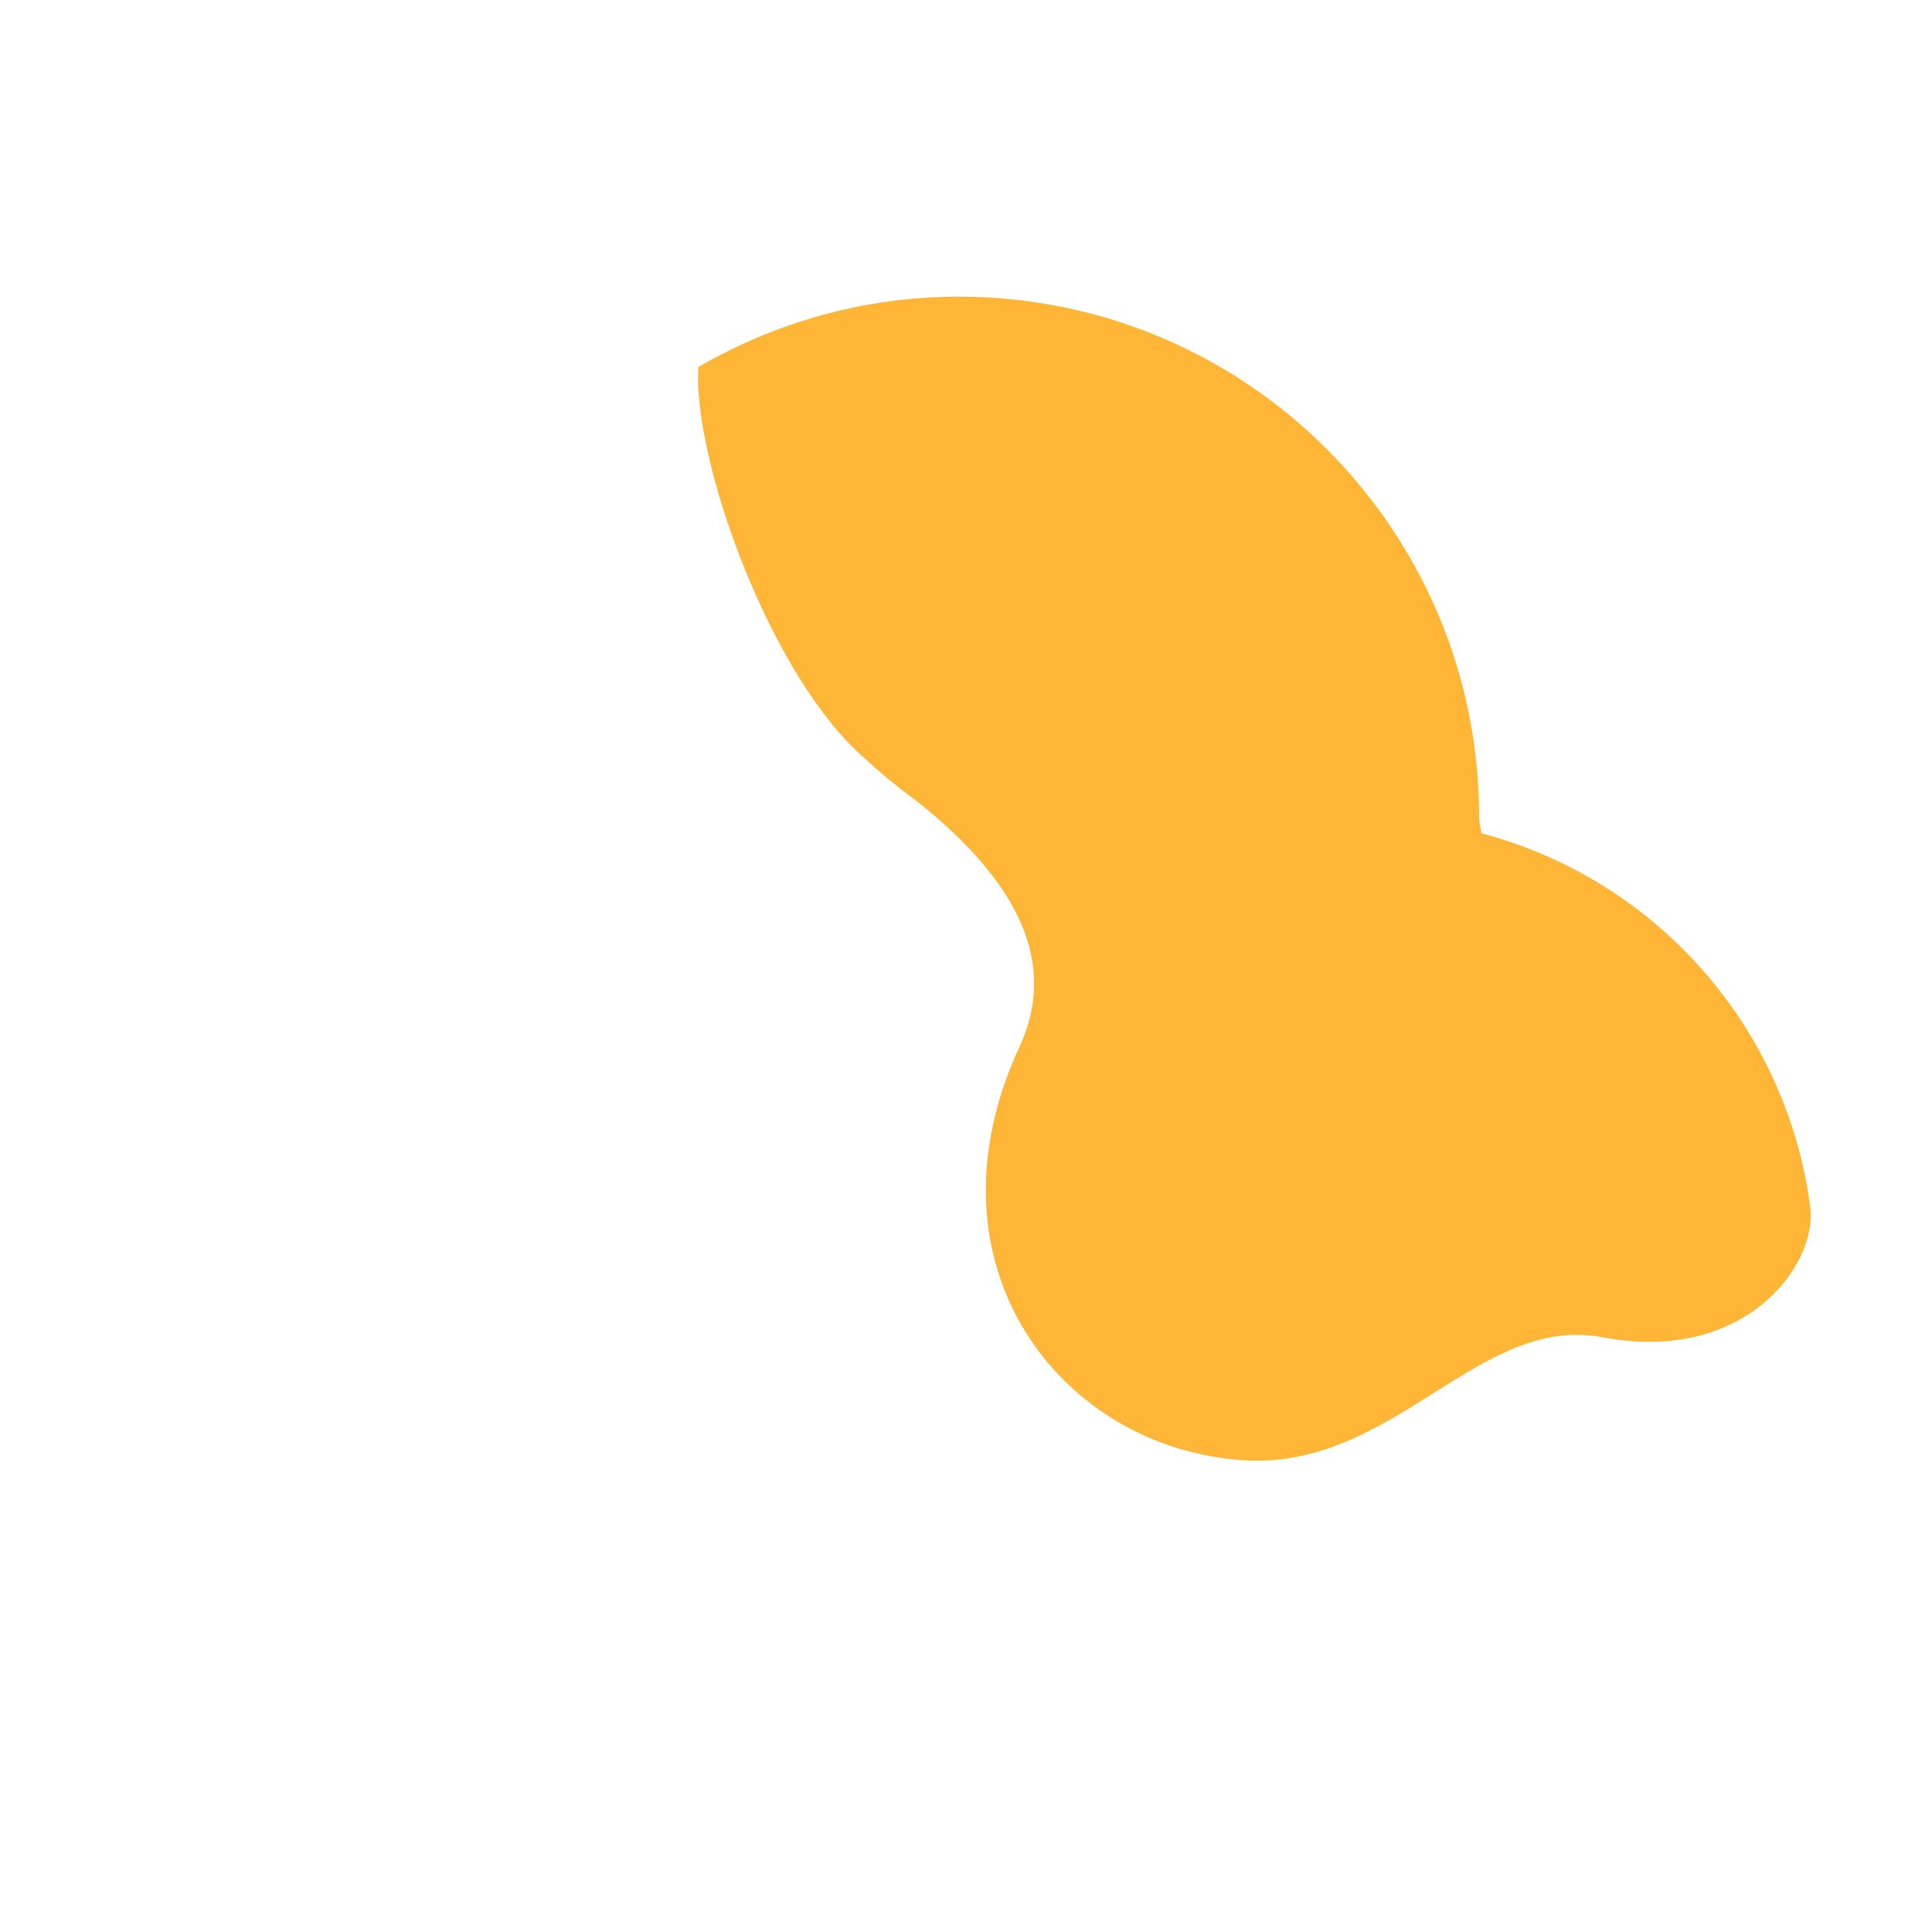 <svg xmlns="http://www.w3.org/2000/svg" viewBox="0 0 512 512" enable-background="new 0 0 512 512"><path fill="#FFB636" d="M479.804 320.374c-6.192-48.324-41.002-87.31-87.17-99.533-.29-1.42-.655-2.82-.65-4.324 0-76.16-61.72-137.9-137.88-137.9-25.174 0-48.698 6.856-69.01 18.64-.015.838-.127 1.65-.127 2.492 0 26.277 20.103 80.33 44.03 101.074 4.198 3.925 8.63 7.58 13.288 10.965 32.272 25.32 36.482 47.082 27.868 65.665-26.902 58.033 11.214 106.89 60.067 109.557 39.334 2.145 61.757-38.84 94.41-32.63 37.672 7.162 56.698-18.894 55.174-34.004z"/></svg>